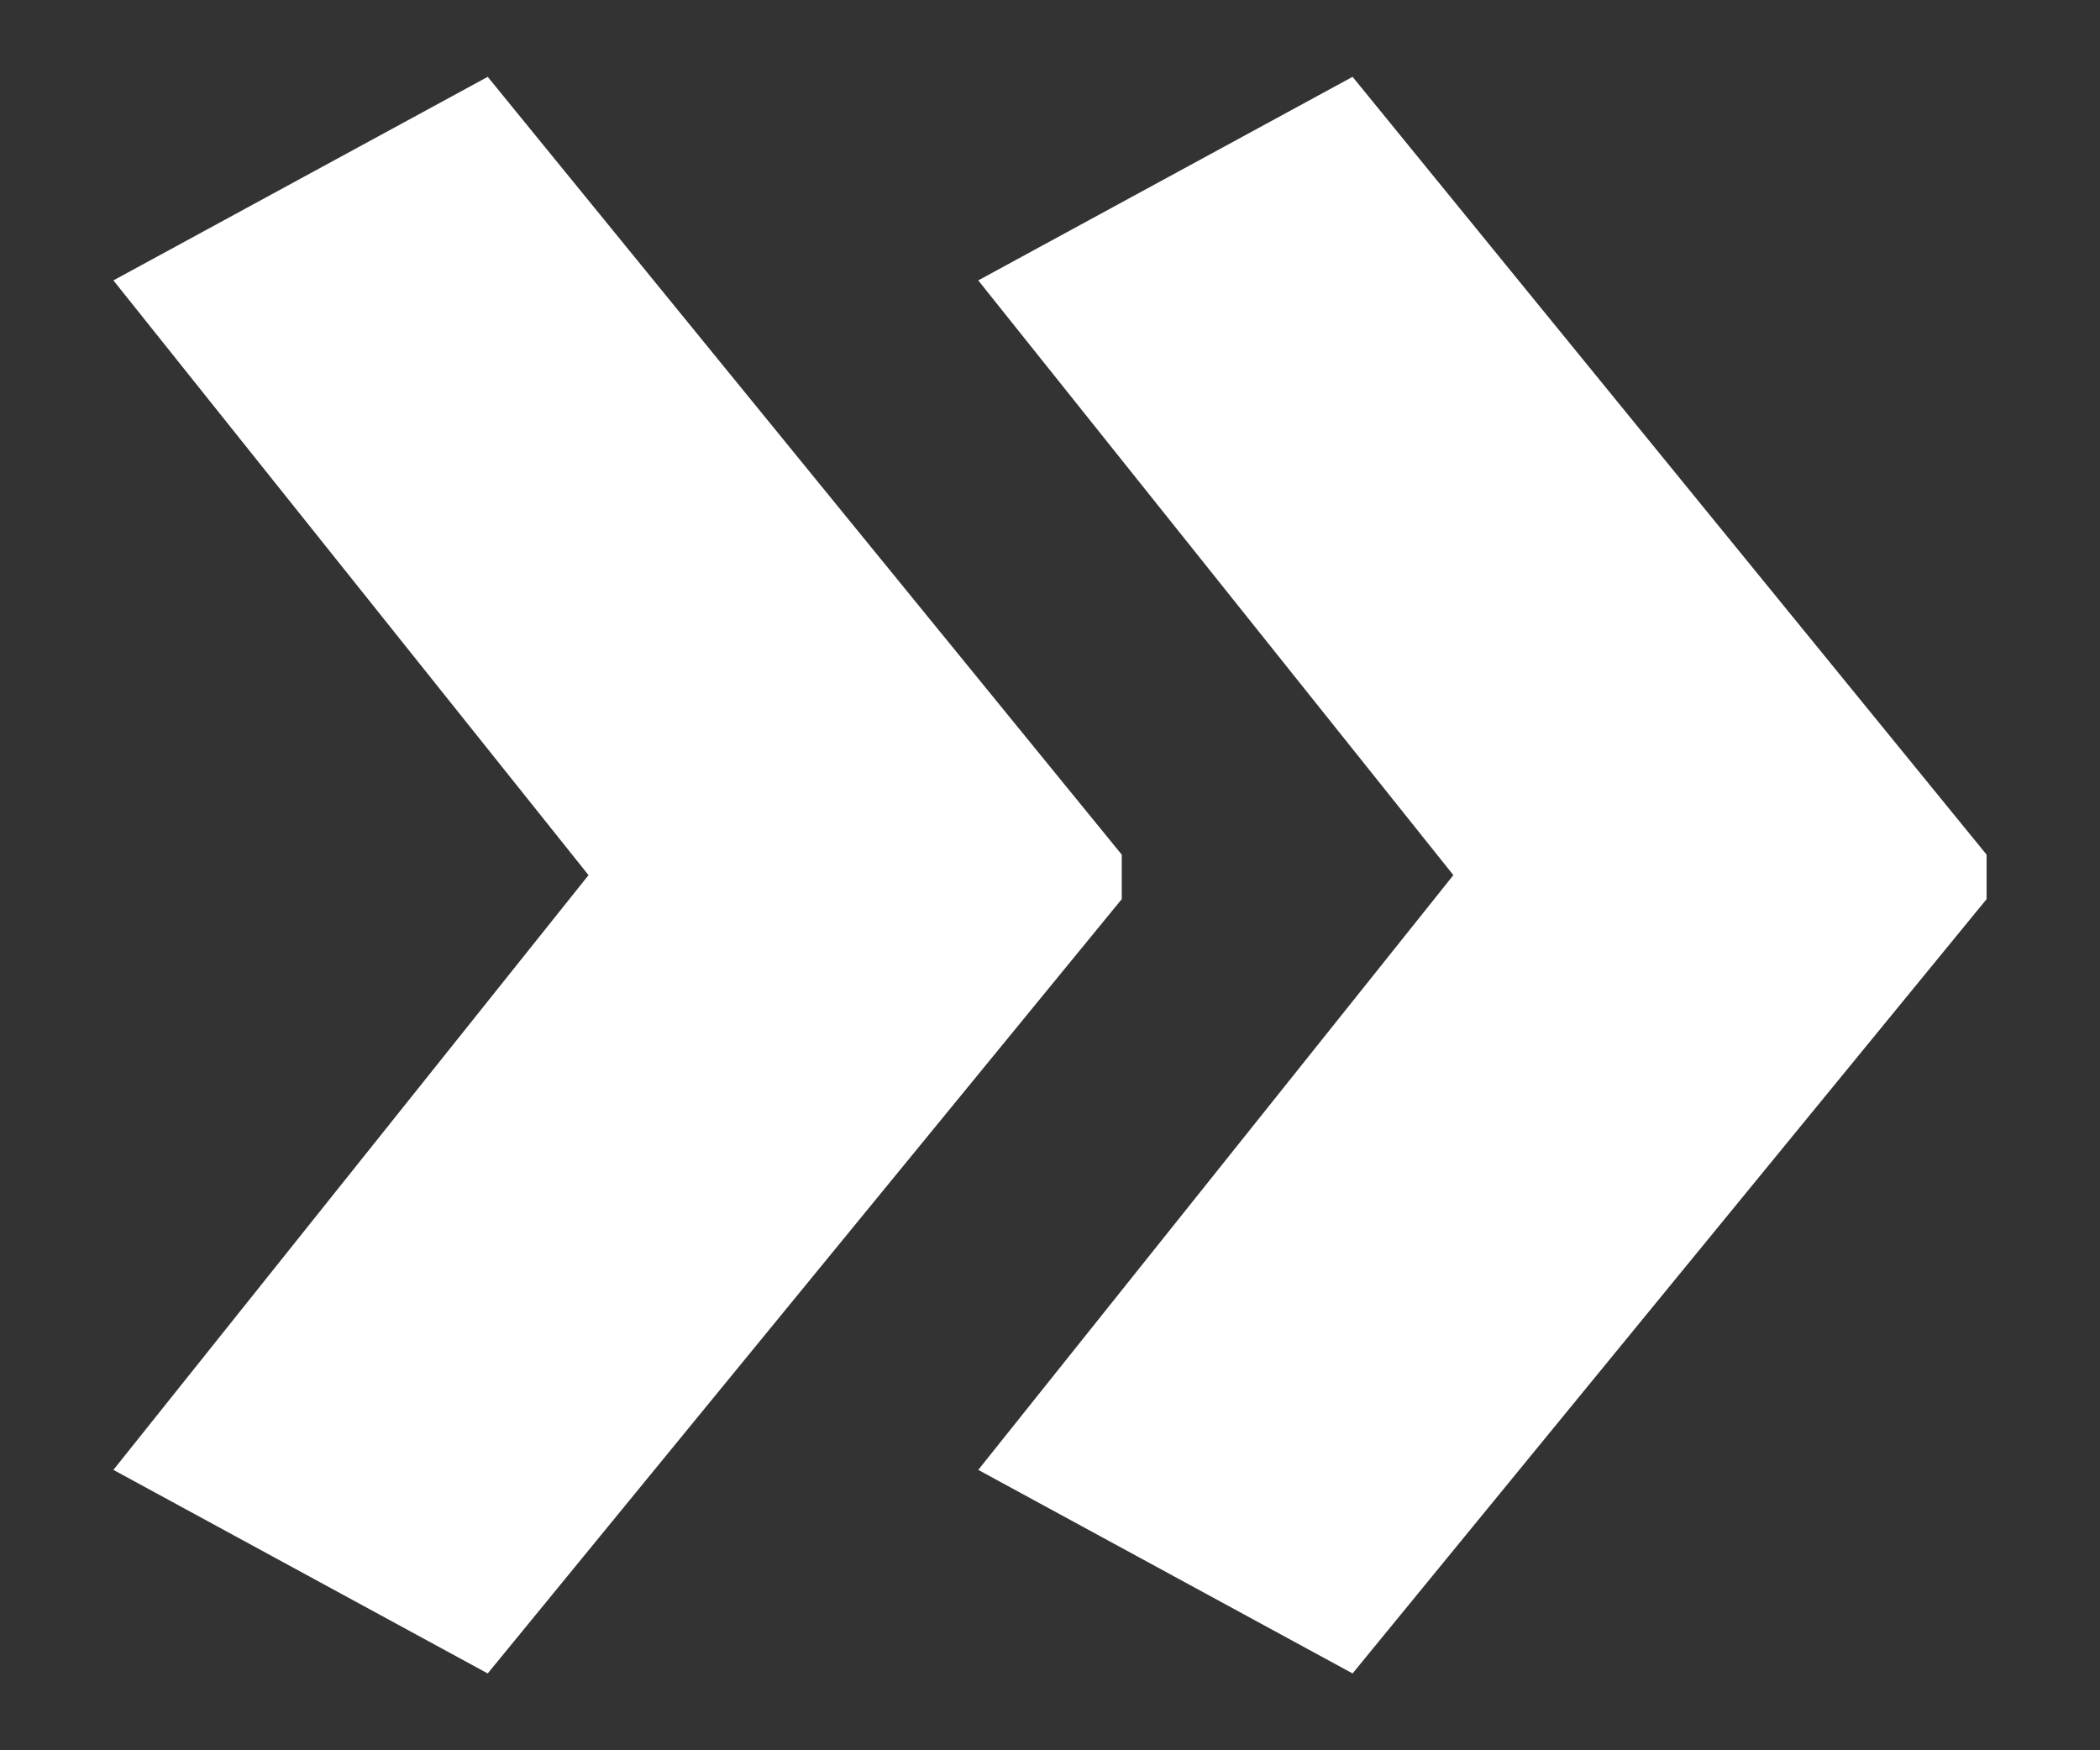 <svg width="12" height="10" viewBox="0 0 12 10" fill="none" xmlns="http://www.w3.org/2000/svg">
<rect x="0" y="0" width="12" height="10" fill="#333333" stroke="none"/>
<path d="M11.352 5.137L7.729 9.561L5.59 8.398L8.305 5L5.59 1.602L7.729 0.439L11.352 4.883V5.137ZM6.41 5.137L2.787 9.561L0.648 8.398L3.363 5L0.648 1.602L2.787 0.439L6.41 4.883V5.137Z" fill="white"/>
</svg>
